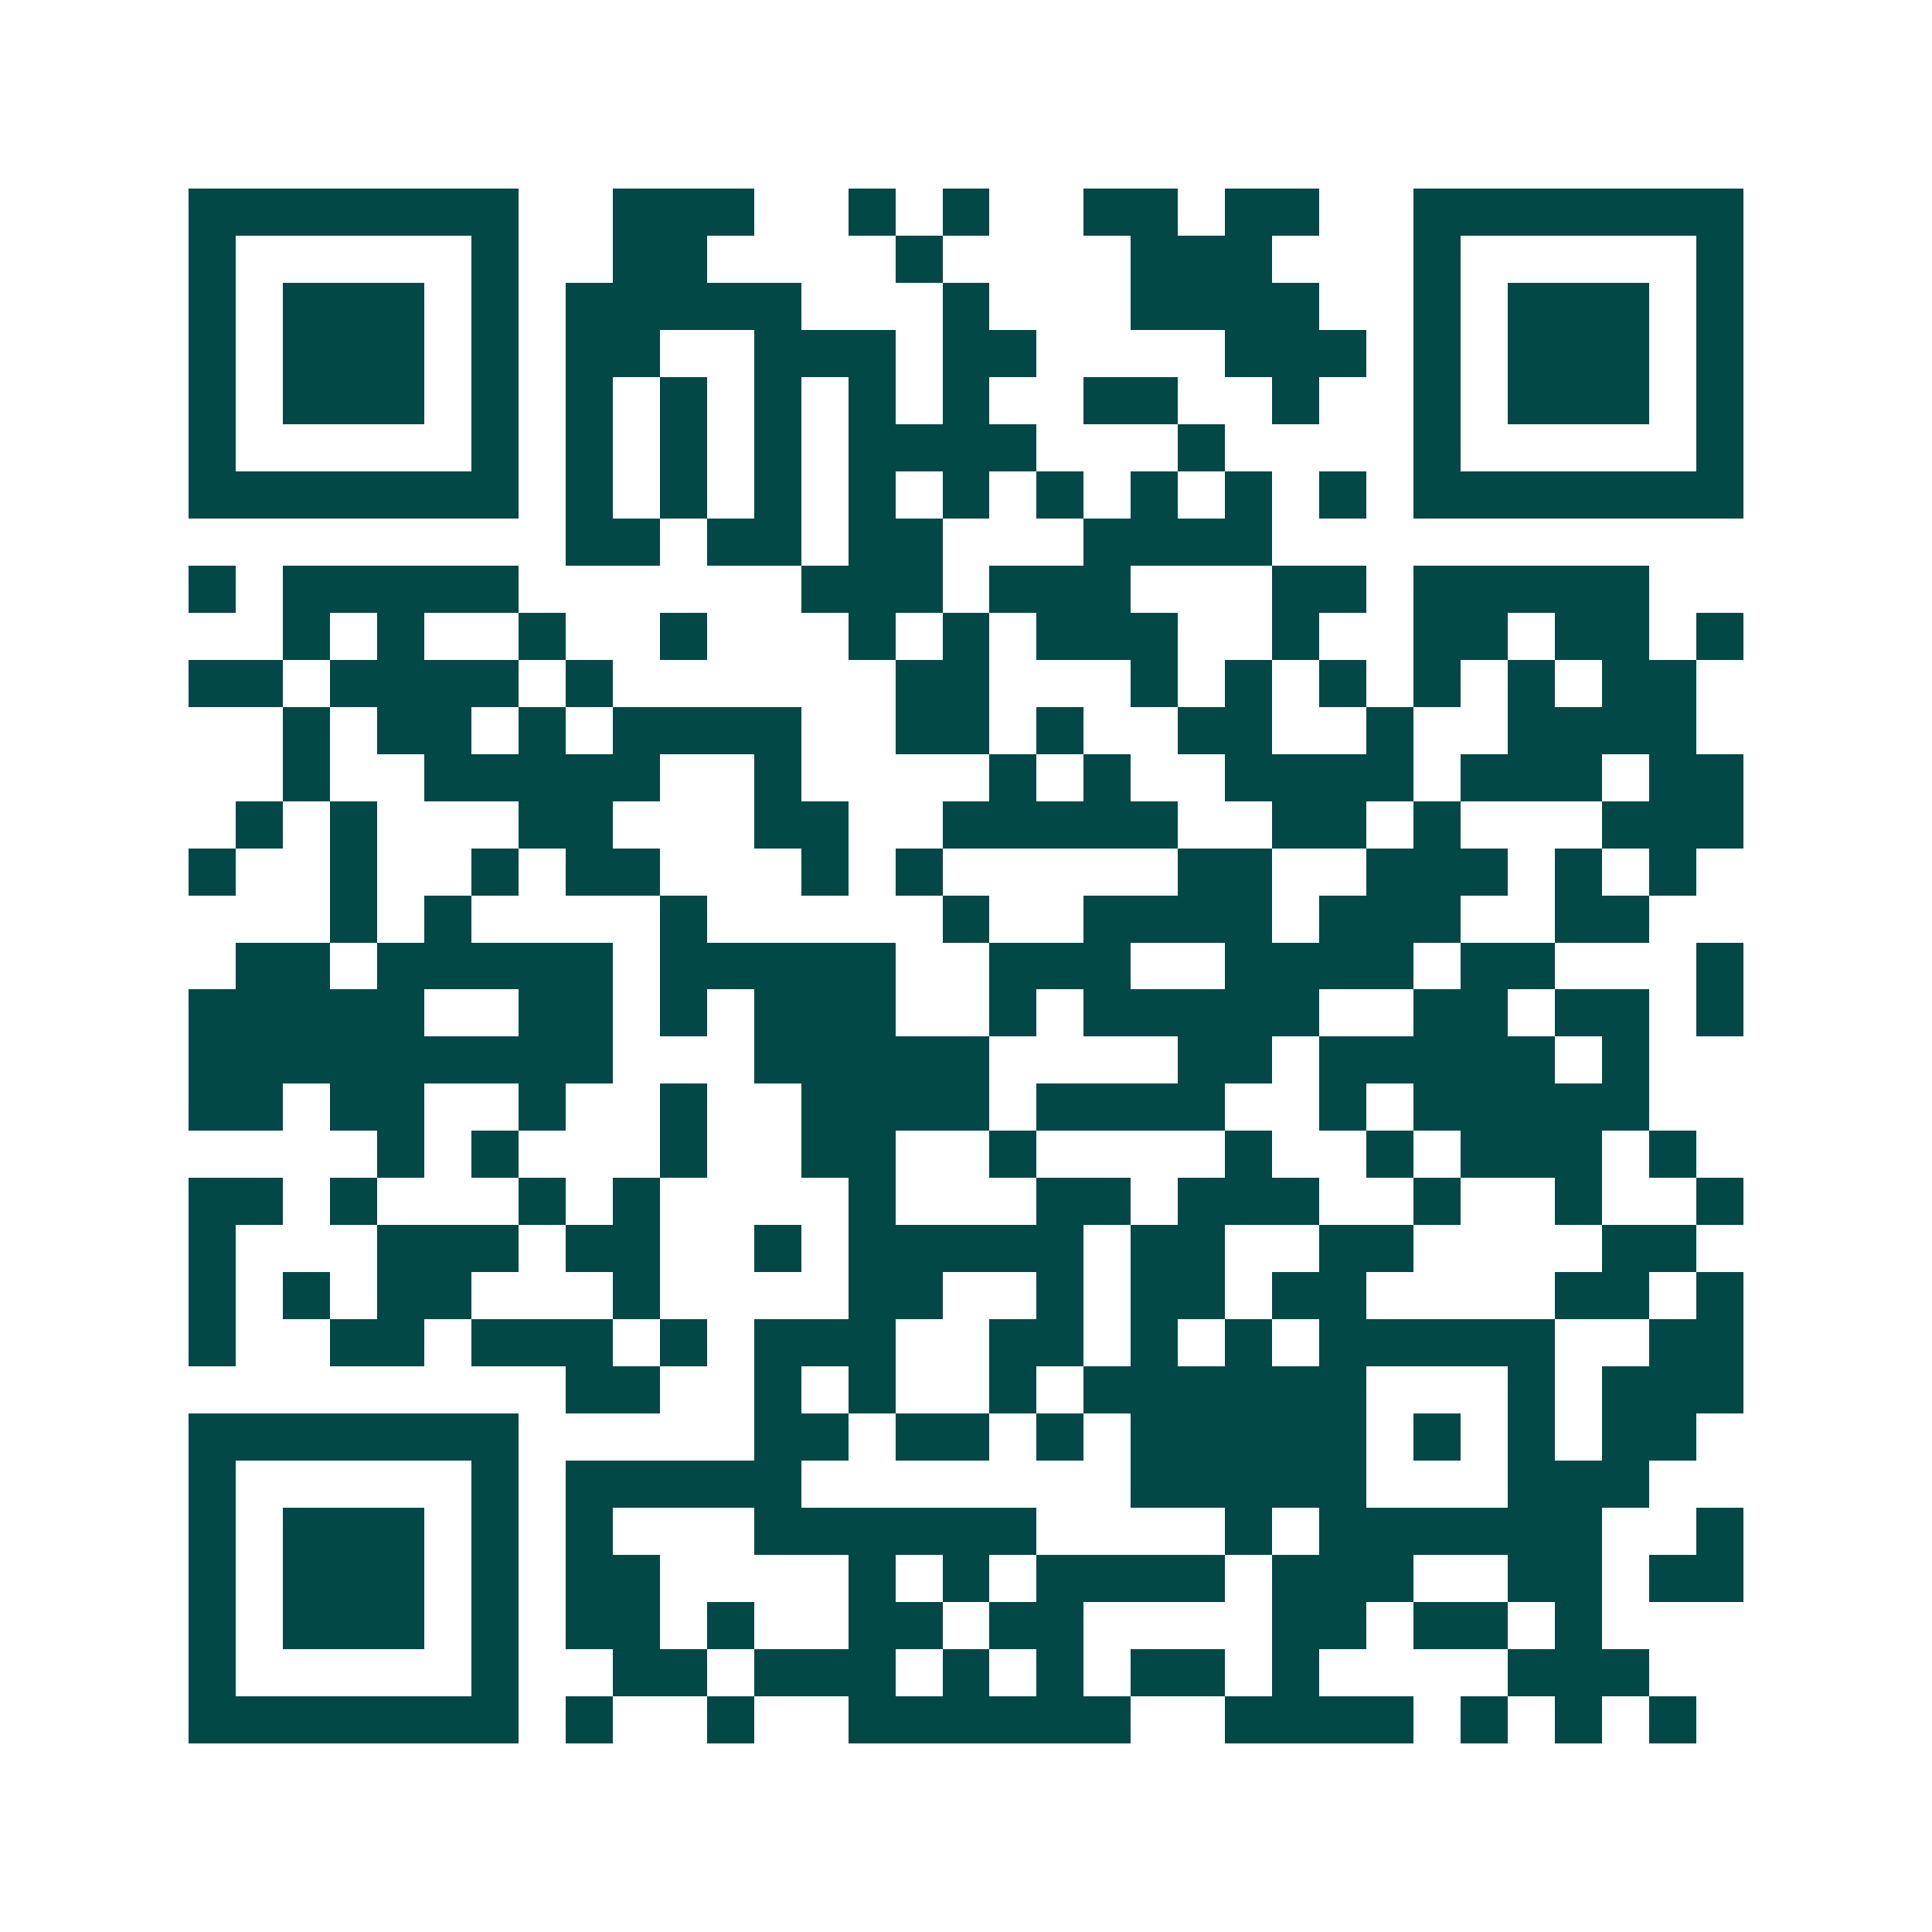 <svg xmlns="http://www.w3.org/2000/svg" width="200" height="200" viewBox="0 0 41 41" shape-rendering="crispEdges"><path fill="#ffffff" d="M0 0h41v41H0z"/><path stroke="#014847" d="M4 4.5h7m2 0h3m2 0h1m1 0h1m2 0h2m1 0h2m2 0h7M4 5.5h1m5 0h1m2 0h2m4 0h1m4 0h3m3 0h1m5 0h1M4 6.5h1m1 0h3m1 0h1m1 0h5m3 0h1m3 0h4m2 0h1m1 0h3m1 0h1M4 7.5h1m1 0h3m1 0h1m1 0h2m2 0h3m1 0h2m4 0h3m1 0h1m1 0h3m1 0h1M4 8.5h1m1 0h3m1 0h1m1 0h1m1 0h1m1 0h1m1 0h1m1 0h1m2 0h2m2 0h1m2 0h1m1 0h3m1 0h1M4 9.5h1m5 0h1m1 0h1m1 0h1m1 0h1m1 0h4m3 0h1m4 0h1m5 0h1M4 10.5h7m1 0h1m1 0h1m1 0h1m1 0h1m1 0h1m1 0h1m1 0h1m1 0h1m1 0h1m1 0h7M12 11.5h2m1 0h2m1 0h2m3 0h4M4 12.5h1m1 0h5m6 0h3m1 0h3m3 0h2m1 0h5M6 13.5h1m1 0h1m2 0h1m2 0h1m3 0h1m1 0h1m1 0h3m2 0h1m2 0h2m1 0h2m1 0h1M4 14.5h2m1 0h4m1 0h1m6 0h2m3 0h1m1 0h1m1 0h1m1 0h1m1 0h1m1 0h2M6 15.5h1m1 0h2m1 0h1m1 0h4m2 0h2m1 0h1m2 0h2m2 0h1m2 0h4M6 16.5h1m2 0h5m2 0h1m4 0h1m1 0h1m2 0h4m1 0h3m1 0h2M5 17.5h1m1 0h1m3 0h2m3 0h2m2 0h5m2 0h2m1 0h1m3 0h3M4 18.5h1m2 0h1m2 0h1m1 0h2m3 0h1m1 0h1m5 0h2m2 0h3m1 0h1m1 0h1M7 19.5h1m1 0h1m4 0h1m5 0h1m2 0h4m1 0h3m2 0h2M5 20.5h2m1 0h5m1 0h5m2 0h3m2 0h4m1 0h2m3 0h1M4 21.5h5m2 0h2m1 0h1m1 0h3m2 0h1m1 0h5m2 0h2m1 0h2m1 0h1M4 22.5h9m3 0h5m4 0h2m1 0h5m1 0h1M4 23.5h2m1 0h2m2 0h1m2 0h1m2 0h4m1 0h4m2 0h1m1 0h5M8 24.5h1m1 0h1m3 0h1m2 0h2m2 0h1m4 0h1m2 0h1m1 0h3m1 0h1M4 25.5h2m1 0h1m3 0h1m1 0h1m4 0h1m3 0h2m1 0h3m2 0h1m2 0h1m2 0h1M4 26.5h1m3 0h3m1 0h2m2 0h1m1 0h5m1 0h2m2 0h2m4 0h2M4 27.5h1m1 0h1m1 0h2m3 0h1m4 0h2m2 0h1m1 0h2m1 0h2m4 0h2m1 0h1M4 28.5h1m2 0h2m1 0h3m1 0h1m1 0h3m2 0h2m1 0h1m1 0h1m1 0h5m2 0h2M12 29.5h2m2 0h1m1 0h1m2 0h1m1 0h6m3 0h1m1 0h3M4 30.5h7m5 0h2m1 0h2m1 0h1m1 0h5m1 0h1m1 0h1m1 0h2M4 31.5h1m5 0h1m1 0h5m7 0h5m3 0h3M4 32.5h1m1 0h3m1 0h1m1 0h1m3 0h6m4 0h1m1 0h6m2 0h1M4 33.5h1m1 0h3m1 0h1m1 0h2m4 0h1m1 0h1m1 0h4m1 0h3m2 0h2m1 0h2M4 34.5h1m1 0h3m1 0h1m1 0h2m1 0h1m2 0h2m1 0h2m4 0h2m1 0h2m1 0h1M4 35.5h1m5 0h1m2 0h2m1 0h3m1 0h1m1 0h1m1 0h2m1 0h1m4 0h3M4 36.5h7m1 0h1m2 0h1m2 0h6m2 0h4m1 0h1m1 0h1m1 0h1"/></svg>
